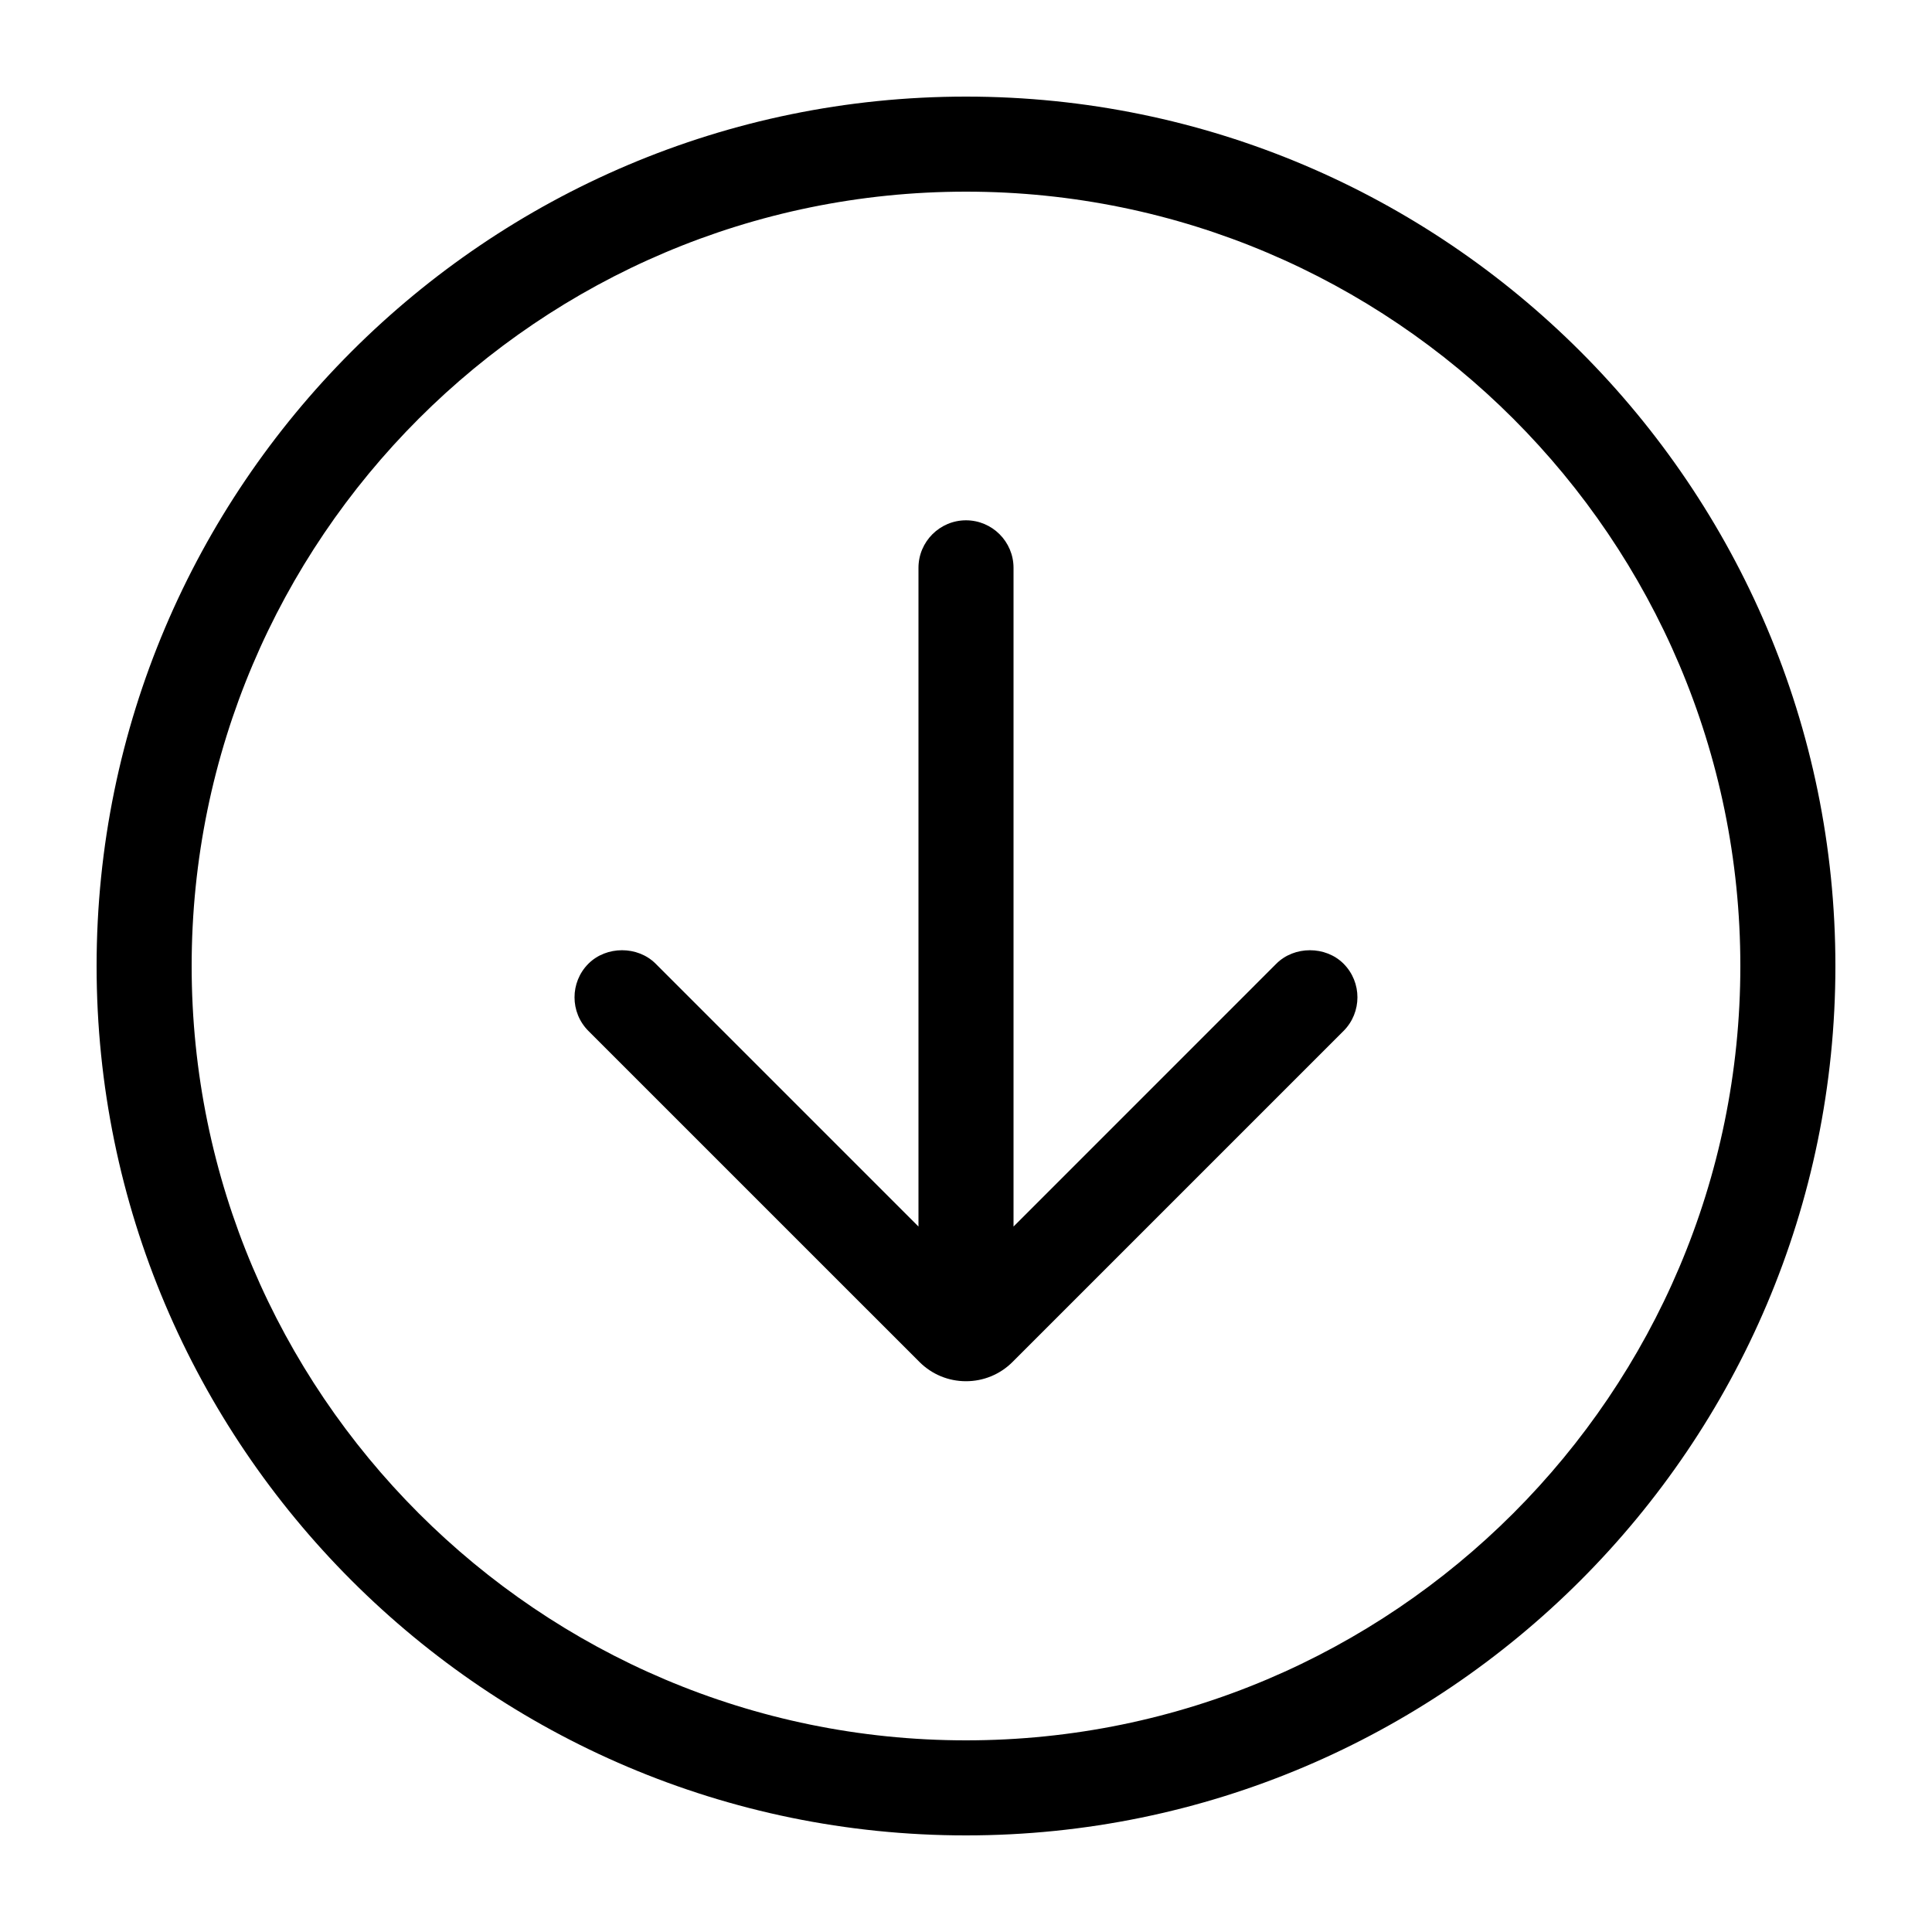 <svg xmlns="http://www.w3.org/2000/svg" xmlns:xlink="http://www.w3.org/1999/xlink" version="1.1" x="0px" y="0px" viewBox="0 0 100 100" enable-background="new 0 0 100 100" xml:space="preserve" aria-hidden="true" width="100px" height="100px"><defs><linearGradient class="cerosgradient" data-cerosgradient="true" id="CerosGradient_id08f3e05f4" gradientUnits="userSpaceOnUse" x1="50%" y1="100%" x2="50%" y2="0%"><stop offset="0%" stop-color="#d1d1d1"/><stop offset="100%" stop-color="#d1d1d1"/></linearGradient><linearGradient/></defs><path d="M50,5C25.187,5,5,25.187,5,50c0,24.813,20.187,45,45,45c24.813,0,45-20.188,45-45C95,25.187,74.813,5,50,5z M50,90.08  C27.9,90.08,9.92,72.1,9.92,50C9.92,27.9,27.9,9.92,50,9.92C72.1,9.92,90.08,27.9,90.08,50C90.08,72.1,72.1,90.08,50,90.08z"/><path d="M66.063,49.881L52.46,63.486V29.391c0-1.356-1.104-2.46-2.46-2.46c-1.356,0-2.46,1.104-2.46,2.46v34.095L33.936,49.881  c-0.929-0.93-2.548-0.93-3.48,0c-0.958,0.96-0.958,2.521,0,3.48l17.137,17.136c0.644,0.642,1.499,0.995,2.406,0.995  c0.909,0,1.765-0.354,2.409-0.996l17.135-17.135c0.957-0.961,0.957-2.521-0.001-3.48C68.613,48.952,66.992,48.951,66.063,49.881z"/></svg>
